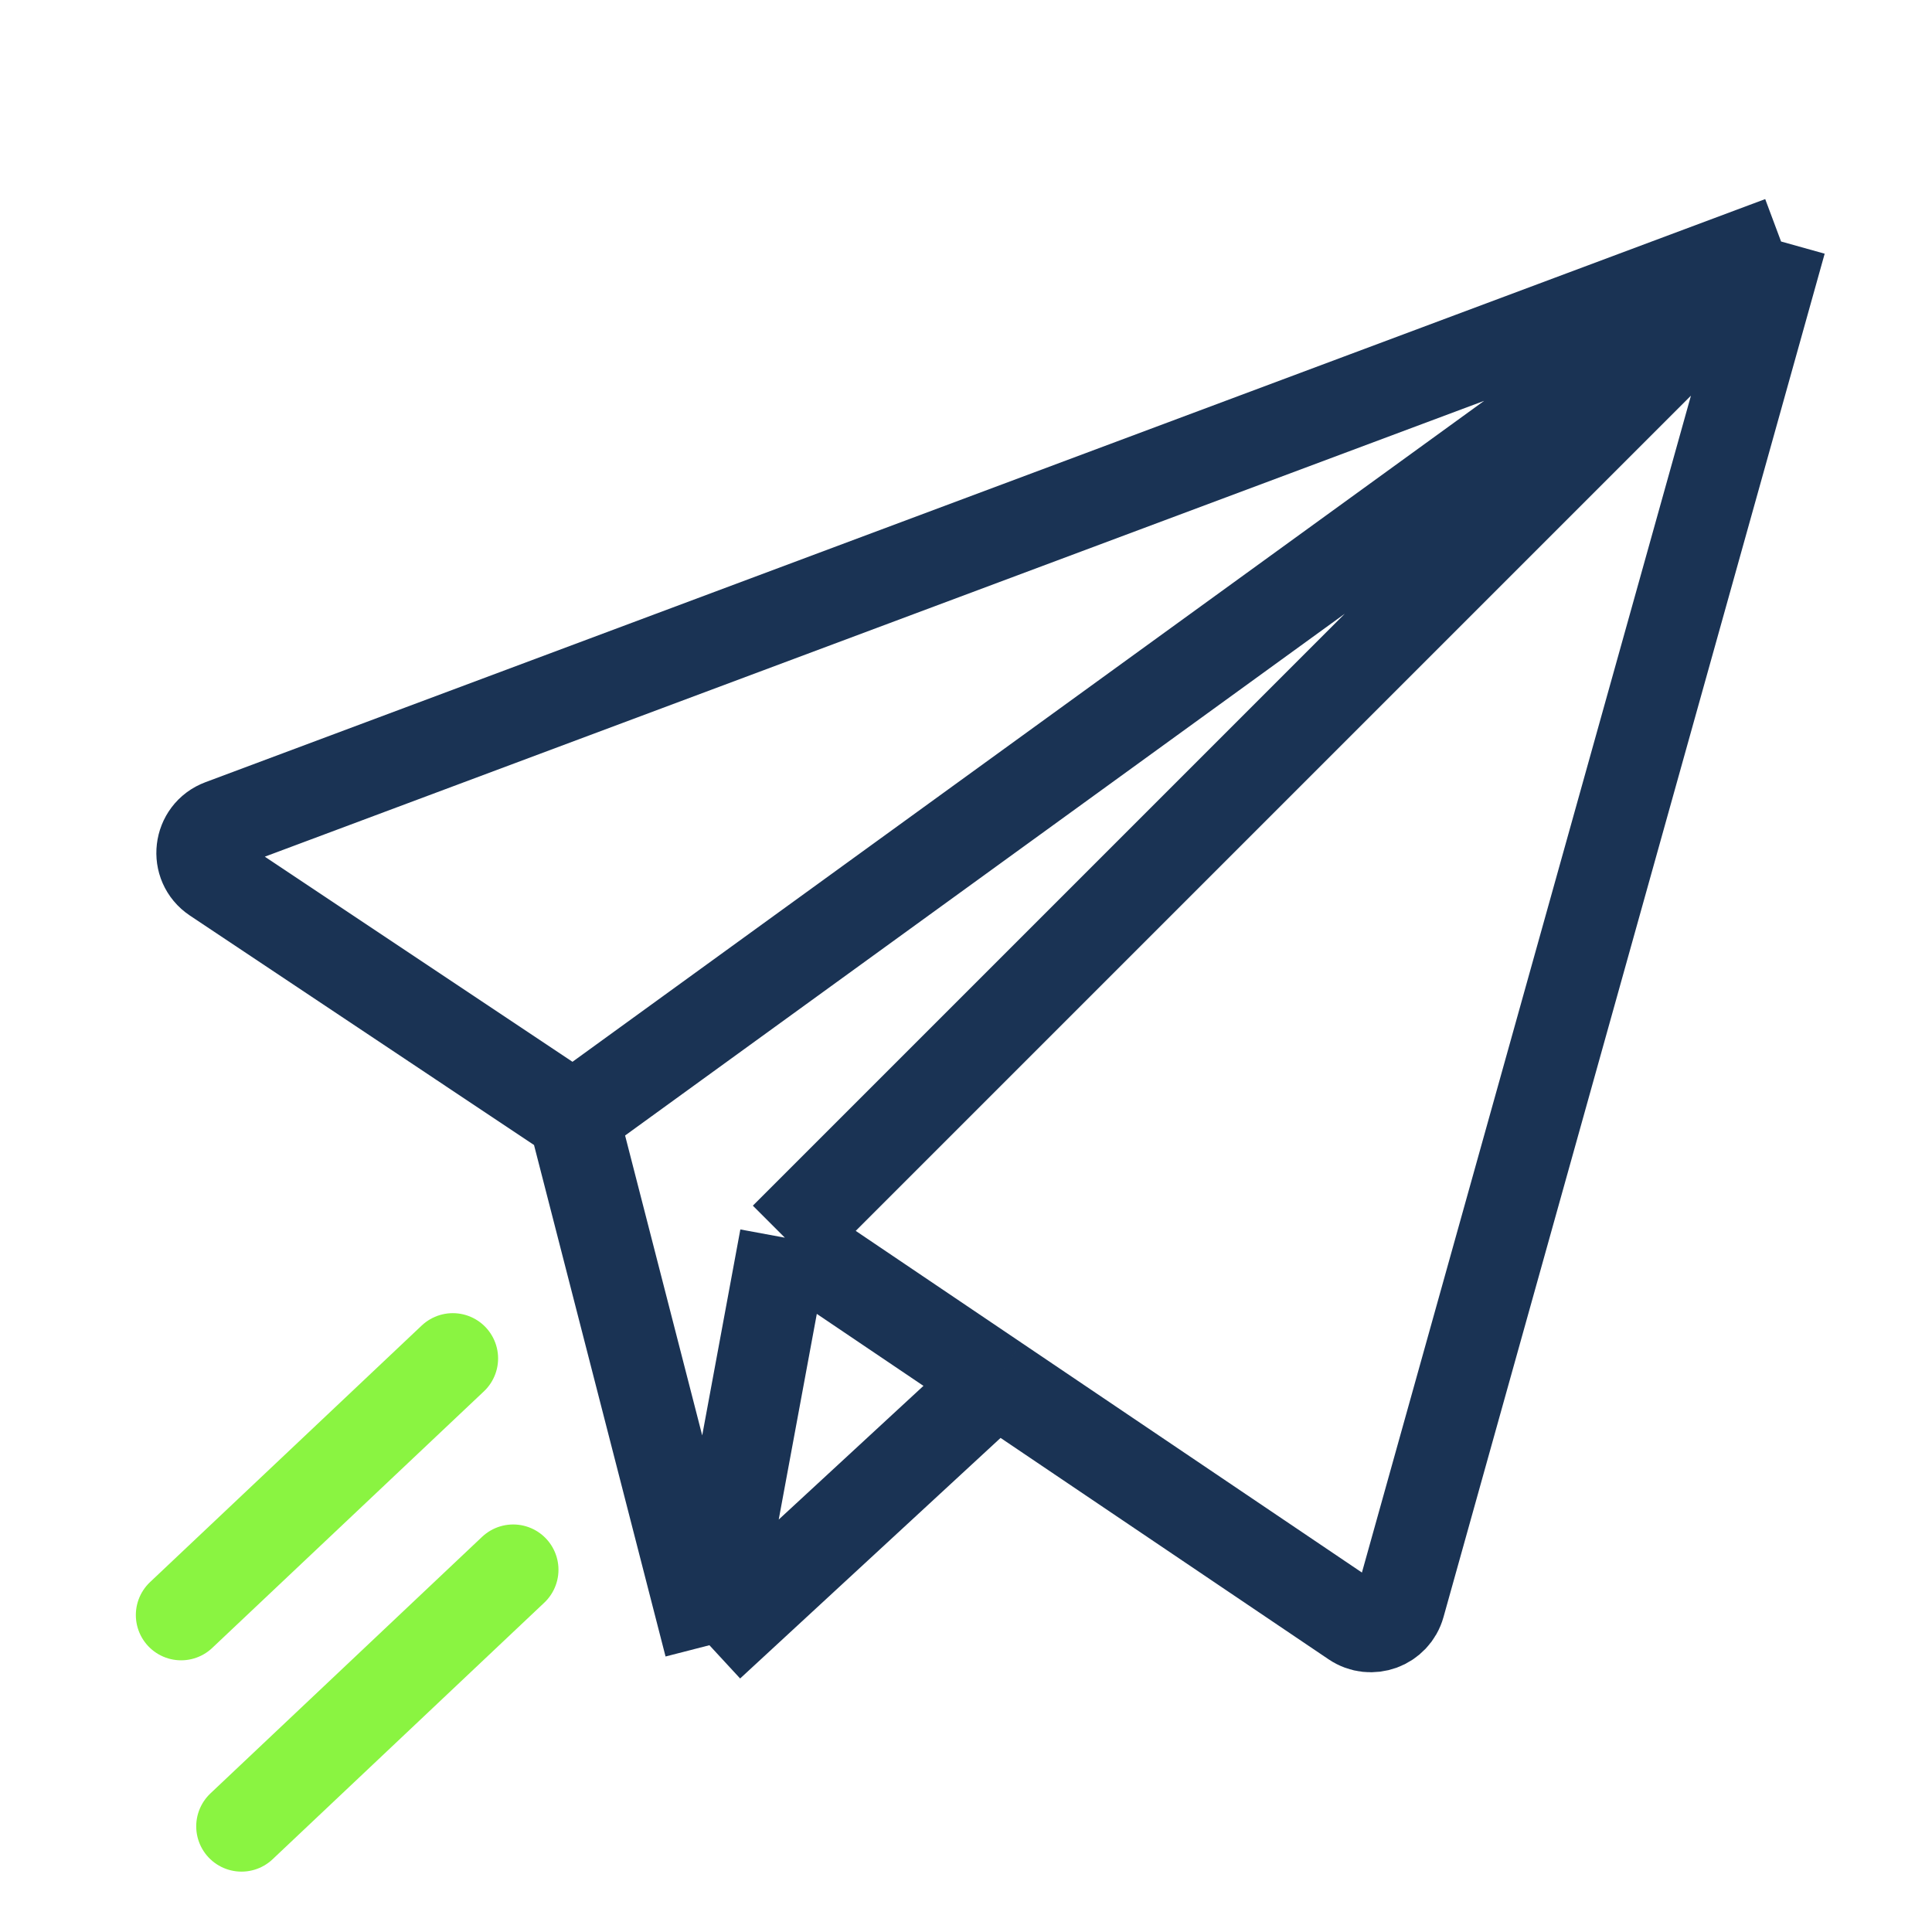 <svg width="64" height="64" viewBox="0 0 64 64" fill="none" xmlns="http://www.w3.org/2000/svg">
<path d="M26 41L23.5 54.5M26 41L59 8M26 41C28.734 42.845 30.266 43.88 33 45.725M59 8L46.373 53.165C46.19 53.822 45.416 54.106 44.851 53.724L33 45.725M59 8L7.331 27.316C6.567 27.601 6.445 28.63 7.124 29.082C9.788 30.858 15.173 34.449 19 37M59 8C59 8 34.621 25.675 19 37M19 37C20.757 43.834 23.5 54.5 23.5 54.5M23.5 54.5L33 45.725" stroke="#1A3354" stroke-width="3"/>
<path d="M15 45L6 53.5" stroke="#8AF441" stroke-width="3" stroke-linecap="round"/>
<path d="M17 52L8 60.5" stroke="#8AF441" stroke-width="3" stroke-linecap="round"/>
</svg>
